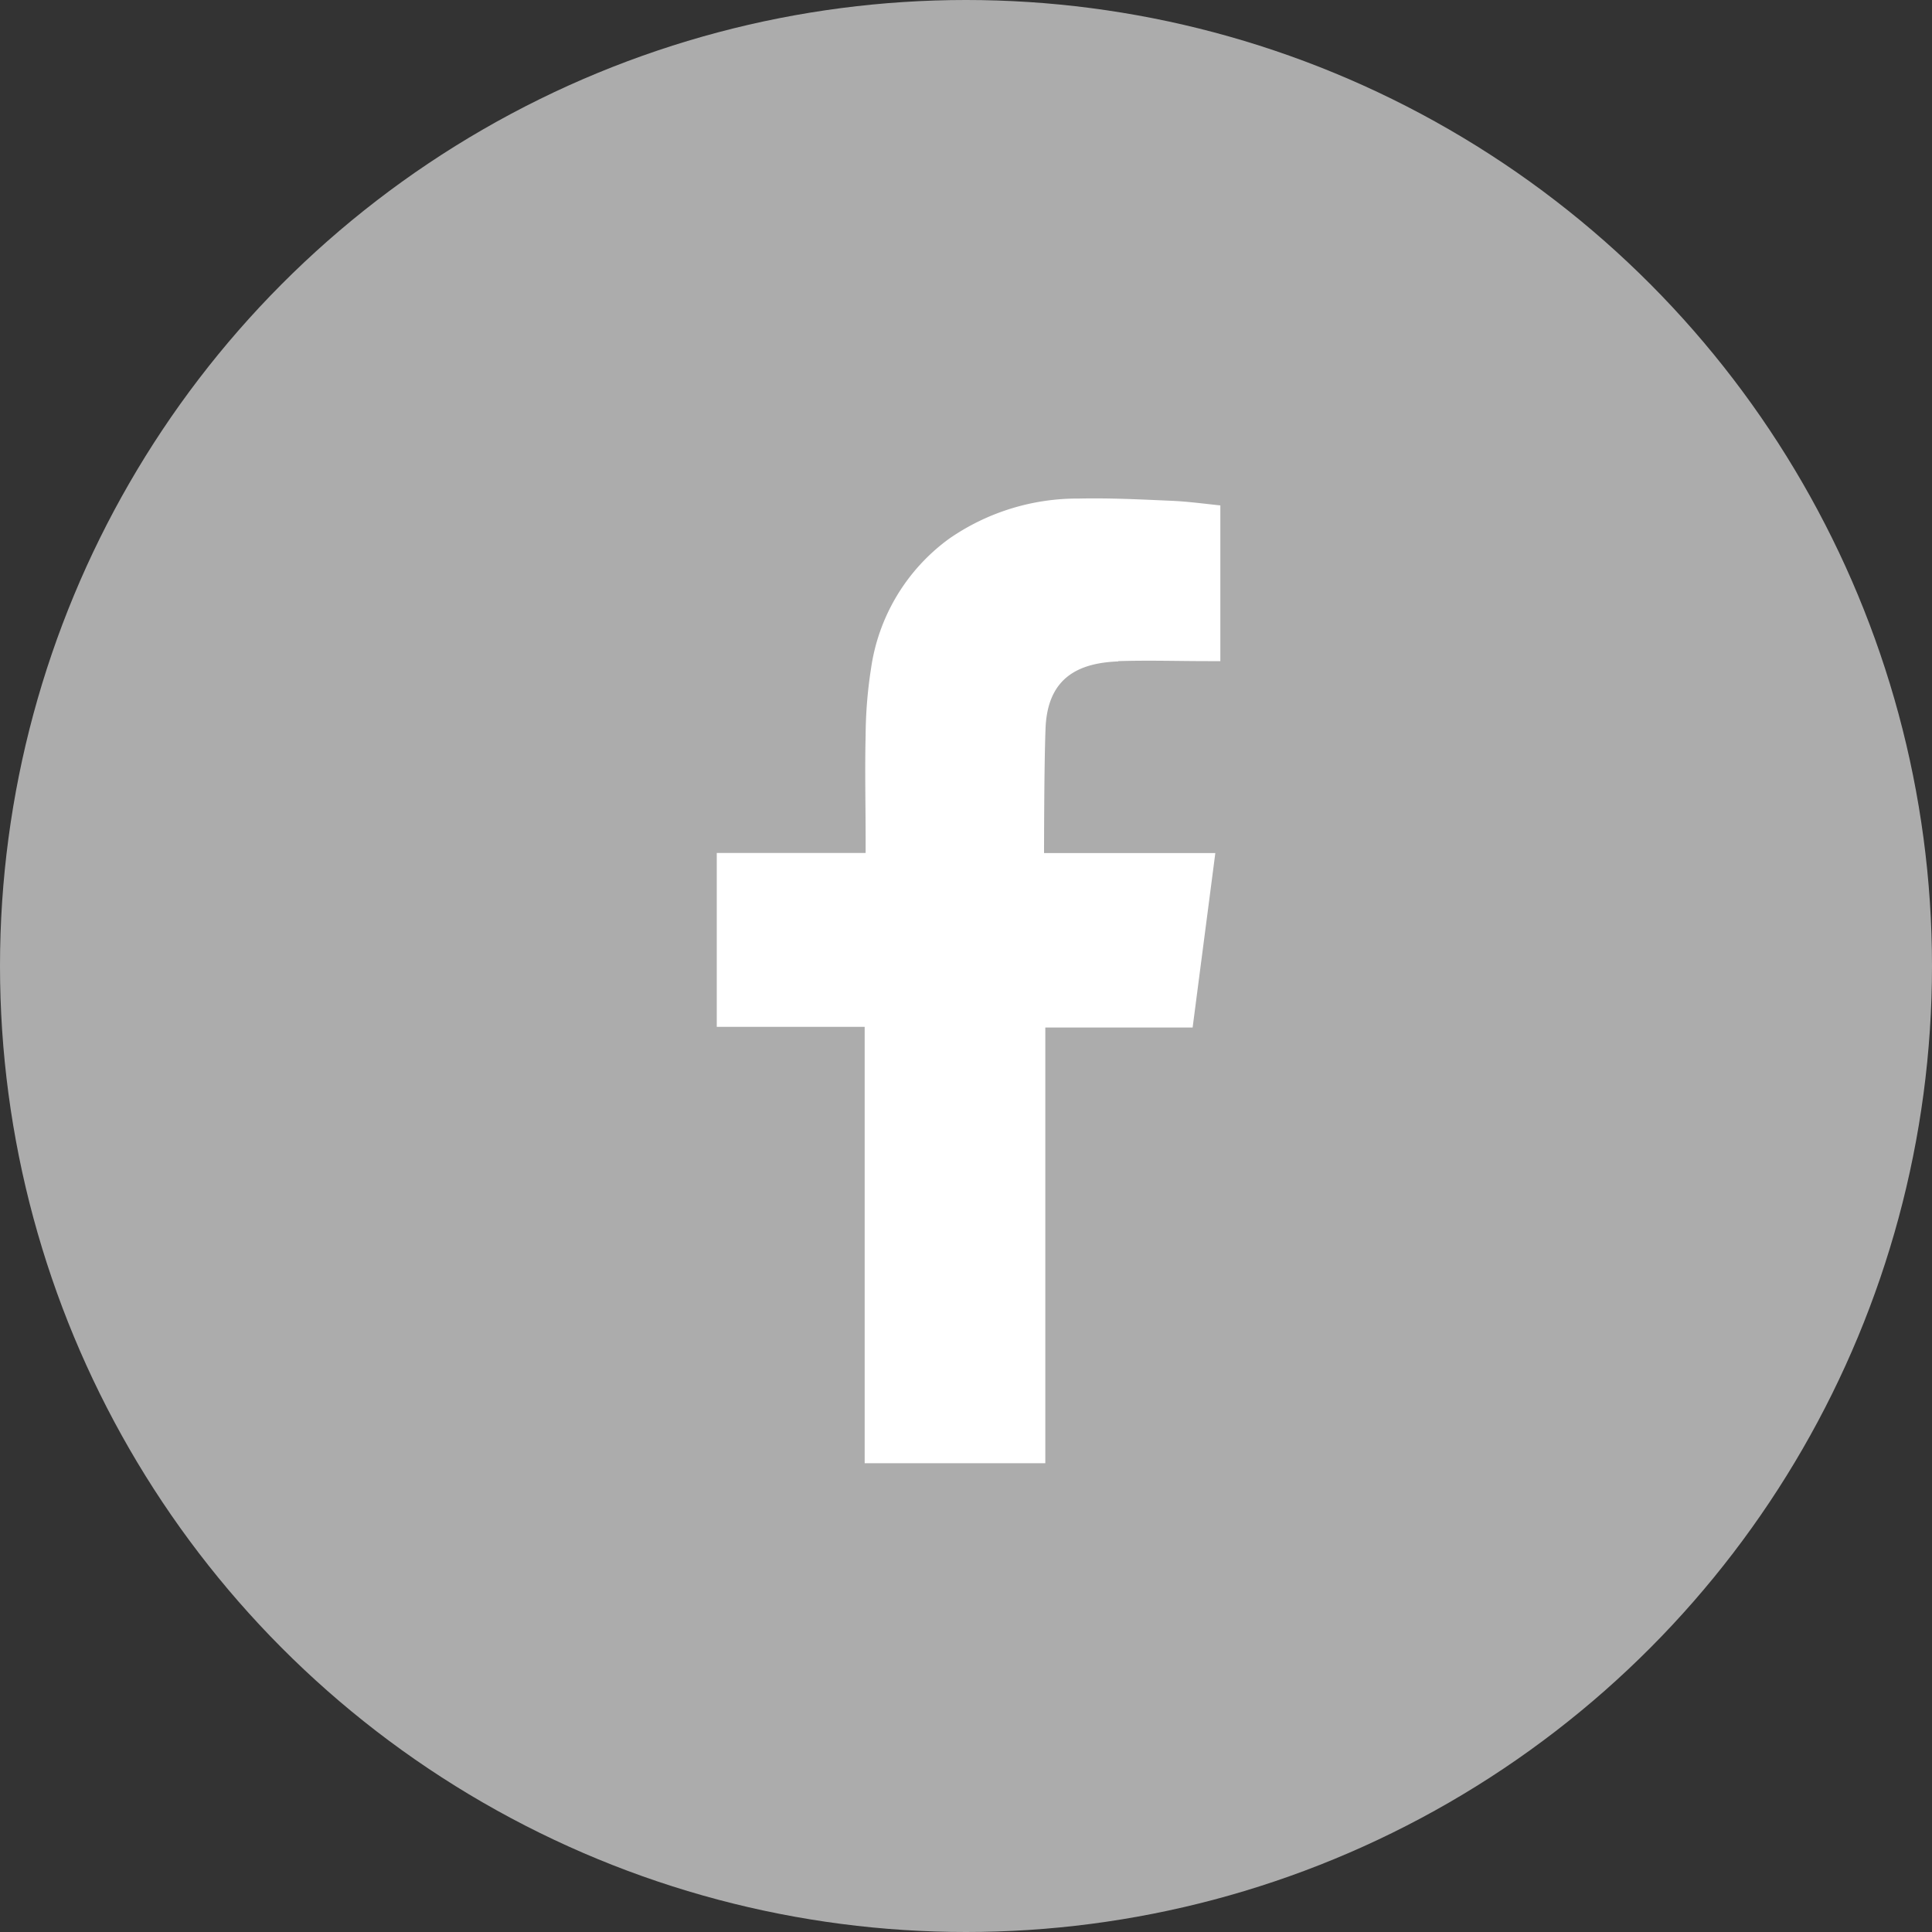 <svg xmlns="http://www.w3.org/2000/svg" width="20" height="20" viewBox="0 0 20 20">
  <rect x="0" y="0" width="20" height="20" fill="#333333" stroke="none"/>
  <g id="Group_4628" data-name="Group 4628" transform="translate(0 -0.035)">
    <circle id="Ellipse_1053" data-name="Ellipse 1053" cx="10" cy="10" r="10" transform="translate(0 0.035)" fill="#acacac"/>
    <g id="Group_4621" data-name="Group 4621" transform="translate(7.42 5.194)">
      <path id="Path_7578" data-name="Path 7578" d="M12.066,7.007c.31-.01.619,0,.929,0h.127V5.395c-.165-.017-.338-.041-.511-.048-.317-.014-.635-.03-.952-.023a2.33,2.33,0,0,0-1.345.416,2.012,2.012,0,0,0-.808,1.343,4.63,4.63,0,0,0-.056.691c-.009.361,0,.722,0,1.084v.135H7.909v1.8H9.44v4.517H11.31V10.8h1.525c.078-.6.155-1.19.235-1.806h-.343c-.434,0-1.43,0-1.43,0s0-.89.015-1.277c.015-.53.329-.691.753-.707" transform="translate(-7.909 -5.322)" fill="#fff" fill-rule="evenodd"/>
    </g>
  </g>
</svg>
